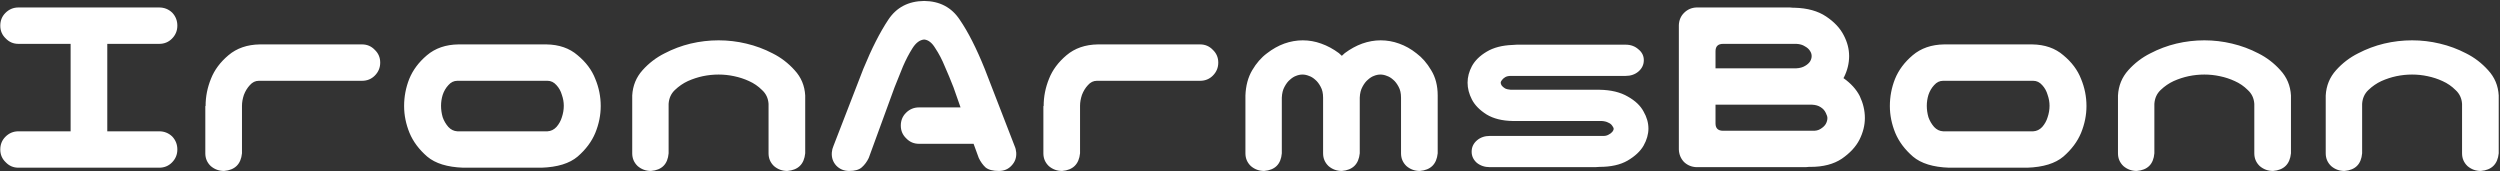 <svg width="1798" height="123" viewBox="0 0 1798 123" fill="none" xmlns="http://www.w3.org/2000/svg">
<rect x="0" y="0" width="1798" height="123" fill="#333333" stroke="none"/>
<path d="M0.203 107.523C0.203 103.878 1.44 100.818 3.914 98.344C6.518 95.74 9.643 94.438 13.289 94.438H50.789V31.547H13.289C9.643 31.547 6.583 30.245 4.109 27.641C1.505 25.167 0.203 22.107 0.203 18.461C0.203 14.815 1.44 11.755 3.914 9.281C6.518 6.677 9.643 5.375 13.289 5.375H114.461C118.107 5.375 121.232 6.612 123.836 9.086C126.31 11.69 127.547 14.815 127.547 18.461C127.547 22.107 126.245 25.232 123.641 27.836C121.167 30.31 118.107 31.547 114.461 31.547H77.156V94.438H114.461C118.107 94.438 121.232 95.674 123.836 98.148C126.31 100.753 127.547 103.878 127.547 107.523C127.547 111.169 126.245 114.294 123.641 116.898C121.167 119.372 118.107 120.609 114.461 120.609H13.289C9.643 120.609 6.583 119.307 4.109 116.703C1.505 114.229 0.203 111.169 0.203 107.523ZM151.766 56.547C154.24 50.297 158.406 44.698 164.266 39.75C170.255 34.672 177.807 32.068 186.922 31.938H260.359C264.005 31.938 267.065 33.24 269.539 35.844C272.143 38.318 273.445 41.378 273.445 45.023C273.445 48.669 272.143 51.794 269.539 54.398C267.065 56.872 264.005 58.109 260.359 58.109H186.141C183.667 58.109 181.518 59.151 179.695 61.234C177.872 63.188 176.44 65.531 175.398 68.266C174.487 71 174.031 73.604 174.031 76.078V110.258C173.25 118.07 168.953 122.302 161.141 122.953C157.495 122.953 154.305 121.781 151.57 119.438C148.966 116.964 147.664 113.904 147.664 110.258V76.273H147.859C147.859 69.503 149.161 62.927 151.766 56.547ZM333.211 120.609C321.753 120.219 313.094 117.549 307.234 112.602C301.375 107.523 297.143 101.859 294.539 95.609C291.935 89.229 290.633 82.784 290.633 76.273C290.633 69.503 291.87 62.992 294.344 56.742C296.948 50.362 301.18 44.698 307.039 39.75C313.029 34.672 320.581 32.068 329.695 31.938H392.977C402.091 32.068 409.578 34.672 415.438 39.75C421.427 44.698 425.659 50.362 428.133 56.742C430.737 62.992 432.039 69.503 432.039 76.273C432.039 82.784 430.737 89.229 428.133 95.609C425.529 101.859 421.297 107.523 415.438 112.602C409.578 117.549 400.919 120.219 389.461 120.609H333.211ZM328.914 58.109C326.44 58.109 324.292 59.151 322.469 61.234C320.646 63.188 319.279 65.531 318.367 68.266C317.586 70.87 317.195 73.474 317.195 76.078C317.195 78.812 317.586 81.547 318.367 84.281C319.279 86.885 320.646 89.229 322.469 91.312C324.292 93.266 326.44 94.307 328.914 94.438H393.758C396.232 94.307 398.38 93.266 400.203 91.312C402.026 89.229 403.328 86.885 404.109 84.281C405.021 81.547 405.477 78.812 405.477 76.078C405.477 73.474 405.021 70.87 404.109 68.266C403.328 65.531 402.026 63.188 400.203 61.234C398.38 59.151 396.232 58.109 393.758 58.109H328.914ZM516.805 29.008C523.576 29.008 530.216 29.789 536.727 31.352C543.367 32.914 549.682 35.258 555.672 38.383C561.661 41.378 566.935 45.414 571.492 50.492C576.18 55.57 578.719 61.625 579.109 68.656V76.859V110.258C578.328 118.07 574.031 122.302 566.219 122.953C562.573 122.953 559.383 121.781 556.648 119.438C554.044 116.964 552.742 113.904 552.742 110.258V101.664V74.711C552.482 70.674 550.919 67.354 548.055 64.75C545.32 62.016 542.195 59.867 538.68 58.305C535.294 56.742 531.714 55.57 527.938 54.789C524.292 54.008 520.581 53.617 516.805 53.617C513.029 53.617 509.253 54.008 505.477 54.789C501.831 55.57 498.25 56.742 494.734 58.305C491.349 59.867 488.224 62.016 485.359 64.75C482.625 67.354 481.128 70.674 480.867 74.711V101.664V110.258C480.216 118.07 475.984 122.302 468.172 122.953C464.526 122.953 461.336 121.781 458.602 119.438C455.997 116.964 454.695 113.904 454.695 110.258V76.859V68.656C455.086 61.625 457.56 55.57 462.117 50.492C466.674 45.414 471.948 41.378 477.938 38.383C483.927 35.258 490.177 32.914 496.688 31.352C503.328 29.789 510.034 29.008 516.805 29.008ZM647.859 90.336C647.859 86.69 649.096 83.63 651.57 81.156C654.174 78.552 657.299 77.25 660.945 77.25H690.828L685.75 62.797C683.667 57.458 681.583 52.445 679.5 47.758C677.547 42.94 675.268 38.578 672.664 34.672C670.32 30.766 667.651 28.682 664.656 28.422C661.531 28.682 658.732 30.766 656.258 34.672C653.784 38.578 651.505 42.94 649.422 47.758C647.469 52.445 645.451 57.458 643.367 62.797L624.812 113.578C623.51 116.312 621.818 118.591 619.734 120.414C617.781 122.107 614.786 122.953 610.75 122.953C606.974 122.953 603.849 121.651 601.375 119.047C599.031 116.443 597.99 113.318 598.25 109.672C598.38 107.979 598.771 106.417 599.422 104.984L620.906 49.516C626.896 34.932 632.885 23.148 638.875 14.164C644.734 5.31 653.328 0.818 664.656 0.688C675.854 0.818 684.383 5.31 690.242 14.164C696.232 22.888 702.221 34.672 708.211 49.516L729.695 104.984C730.346 106.417 730.737 107.979 730.867 109.672C731.128 113.318 730.021 116.443 727.547 119.047C725.203 121.651 722.143 122.953 718.367 122.953C714.07 122.953 710.88 122.107 708.797 120.414C706.844 118.591 705.216 116.312 703.914 113.578L700.203 103.422H660.945C657.299 103.422 654.24 102.12 651.766 99.516C649.161 97.042 647.859 93.982 647.859 90.336ZM754.5 56.547C756.974 50.297 761.141 44.698 767 39.75C772.99 34.672 780.542 32.068 789.656 31.938H863.094C866.74 31.938 869.799 33.24 872.273 35.844C874.878 38.318 876.18 41.378 876.18 45.023C876.18 48.669 874.878 51.794 872.273 54.398C869.799 56.872 866.74 58.109 863.094 58.109H788.875C786.401 58.109 784.253 59.151 782.43 61.234C780.607 63.188 779.174 65.531 778.133 68.266C777.221 71 776.766 73.604 776.766 76.078V110.258C775.984 118.07 771.688 122.302 763.875 122.953C760.229 122.953 757.039 121.781 754.305 119.438C751.701 116.964 750.398 113.904 750.398 110.258V76.273H750.594C750.594 69.503 751.896 62.927 754.5 56.547ZM936.922 29.008C941.479 29.008 945.906 29.789 950.203 31.352C954.63 32.914 958.862 35.193 962.898 38.188C963.549 38.839 964.266 39.49 965.047 40.141C965.698 39.49 966.414 38.839 967.195 38.188C971.232 35.193 975.398 32.914 979.695 31.352C984.122 29.789 988.549 29.008 992.977 29.008C997.534 29.008 1001.96 29.789 1006.26 31.352C1010.68 32.914 1014.85 35.258 1018.76 38.383C1022.79 41.378 1026.31 45.414 1029.3 50.492C1032.43 55.57 1033.99 61.625 1033.99 68.656V110.258C1033.21 118.07 1028.91 122.302 1021.1 122.953C1017.46 122.953 1014.27 121.781 1011.53 119.438C1008.93 116.964 1007.62 113.904 1007.62 110.258V70.219C1007.62 67.094 1007.04 64.49 1005.87 62.406C1004.7 60.193 1003.39 58.5 1001.96 57.328C1000.53 56.026 999.031 55.115 997.469 54.594C995.906 53.943 994.344 53.617 992.781 53.617C991.219 53.617 989.656 53.943 988.094 54.594C986.661 55.115 985.229 56.026 983.797 57.328C982.365 58.5 981.062 60.193 979.891 62.406C978.719 64.49 978.068 67.094 977.938 70.219V110.258C977.156 118.07 972.859 122.302 965.047 122.953C961.401 122.953 958.211 121.781 955.477 119.438C952.872 116.964 951.57 113.904 951.57 110.258V70.219C951.57 67.094 950.984 64.49 949.812 62.406C948.641 60.193 947.339 58.5 945.906 57.328C944.474 56.026 942.977 55.115 941.414 54.594C939.852 53.943 938.289 53.617 936.727 53.617C935.164 53.617 933.602 53.943 932.039 54.594C930.607 55.115 929.174 56.026 927.742 57.328C926.31 58.5 925.008 60.193 923.836 62.406C922.664 64.49 922.013 67.094 921.883 70.219V110.258C921.232 118.07 917 122.302 909.188 122.953C905.542 122.953 902.352 121.781 899.617 119.438C897.013 116.964 895.711 113.904 895.711 110.258V68.656C895.971 61.625 897.599 55.57 900.594 50.492C903.589 45.414 907.104 41.378 911.141 38.383C915.177 35.258 919.344 32.914 923.641 31.352C928.068 29.789 932.495 29.008 936.922 29.008ZM1182.23 43.266C1182.23 46.521 1180.93 49.255 1178.33 51.469C1175.85 53.552 1172.79 54.594 1169.15 54.594H1086.53C1084.84 54.594 1083.47 54.919 1082.43 55.57C1081.39 56.221 1080.61 56.938 1080.09 57.719C1079.57 58.37 1079.3 58.956 1079.3 59.477C1079.3 60.128 1079.57 60.844 1080.09 61.625C1080.61 62.276 1081.39 62.927 1082.43 63.578C1083.47 64.099 1084.84 64.424 1086.53 64.555H1150.4C1158.6 64.685 1165.37 66.312 1170.71 69.438C1176.05 72.432 1179.83 76.013 1182.04 80.18C1184.38 84.216 1185.55 88.318 1185.55 92.484C1185.55 96.521 1184.38 100.622 1182.04 104.789C1179.7 108.826 1175.85 112.406 1170.52 115.531C1165.31 118.526 1158.6 120.023 1150.4 120.023C1148.97 120.154 1147.92 120.219 1147.27 120.219H1071.49C1067.85 120.219 1064.72 119.177 1062.12 117.094C1059.64 114.88 1058.41 112.211 1058.41 109.086C1058.41 105.831 1059.71 103.096 1062.31 100.883C1064.79 98.799 1067.85 97.758 1071.49 97.758H1151.96C1153.91 97.888 1155.48 97.628 1156.65 96.977C1157.95 96.326 1158.93 95.609 1159.58 94.828C1160.23 94.047 1160.55 93.266 1160.55 92.484C1160.55 92.094 1160.23 91.443 1159.58 90.531C1158.93 89.49 1157.95 88.708 1156.65 88.188C1155.48 87.537 1153.91 87.146 1151.96 87.016H1087.9C1080.35 86.885 1074.1 85.323 1069.15 82.328C1064.2 79.203 1060.68 75.622 1058.6 71.586C1056.52 67.549 1055.48 63.513 1055.48 59.477C1055.48 55.44 1056.52 51.469 1058.6 47.562C1060.82 43.526 1064.33 40.075 1069.15 37.211C1074.1 34.216 1080.35 32.589 1087.9 32.328C1089.2 32.198 1090.18 32.133 1090.83 32.133H1169.15C1172.79 32.133 1175.85 33.24 1178.33 35.453C1180.93 37.536 1182.23 40.141 1182.23 43.266ZM1337.51 69.047C1339.98 74.255 1341.22 79.529 1341.22 84.867C1341.22 90.076 1339.92 95.284 1337.31 100.492C1334.71 105.57 1330.48 110.128 1324.62 114.164C1318.76 118.07 1311.27 120.023 1302.16 120.023H1300.98C1300.2 120.154 1299.42 120.219 1298.64 120.219H1220.12C1216.61 120.089 1213.61 118.852 1211.14 116.508C1208.8 114.034 1207.56 111.039 1207.43 107.523V18.07C1207.56 14.555 1208.8 11.625 1211.14 9.281C1213.61 6.807 1216.61 5.505 1220.12 5.375H1287.31C1288.09 5.375 1288.88 5.44 1289.66 5.57H1290.83C1299.94 5.831 1307.43 7.914 1313.29 11.82C1319.15 15.727 1323.38 20.219 1325.98 25.297C1328.59 30.245 1329.89 35.258 1329.89 40.336C1329.89 45.544 1328.65 50.622 1326.18 55.57C1326.05 55.831 1325.92 56.026 1325.79 56.156C1331.13 59.932 1335.03 64.229 1337.51 69.047ZM1303.33 94.047C1305.8 94.177 1307.82 93.721 1309.38 92.68C1311.08 91.638 1312.31 90.466 1313.09 89.164C1313.88 87.732 1314.27 86.299 1314.27 84.867C1314.27 83.956 1313.88 82.719 1313.09 81.156C1312.31 79.463 1311.08 78.096 1309.38 77.055C1307.82 76.013 1305.8 75.427 1303.33 75.297H1290.83H1233.8V88.773C1233.8 92.289 1235.62 94.047 1239.27 94.047H1240.83H1303.33ZM1298.25 47.367C1299.81 46.456 1300.98 45.414 1301.77 44.242C1302.55 42.94 1302.94 41.638 1302.94 40.336C1302.94 39.034 1302.55 37.797 1301.77 36.625C1300.98 35.323 1299.75 34.216 1298.05 33.305C1296.49 32.263 1294.47 31.677 1292 31.547H1239.27C1235.62 31.547 1233.8 33.305 1233.8 36.82V49.125H1292C1294.47 48.995 1296.56 48.409 1298.25 47.367ZM1401.77 120.609C1390.31 120.219 1381.65 117.549 1375.79 112.602C1369.93 107.523 1365.7 101.859 1363.09 95.609C1360.49 89.229 1359.19 82.784 1359.19 76.273C1359.19 69.503 1360.42 62.992 1362.9 56.742C1365.5 50.362 1369.73 44.698 1375.59 39.75C1381.58 34.672 1389.14 32.068 1398.25 31.938H1461.53C1470.65 32.068 1478.13 34.672 1483.99 39.75C1489.98 44.698 1494.21 50.362 1496.69 56.742C1499.29 62.992 1500.59 69.503 1500.59 76.273C1500.59 82.784 1499.29 89.229 1496.69 95.609C1494.08 101.859 1489.85 107.523 1483.99 112.602C1478.13 117.549 1469.47 120.219 1458.02 120.609H1401.77ZM1397.47 58.109C1394.99 58.109 1392.85 59.151 1391.02 61.234C1389.2 63.188 1387.83 65.531 1386.92 68.266C1386.14 70.87 1385.75 73.474 1385.75 76.078C1385.75 78.812 1386.14 81.547 1386.92 84.281C1387.83 86.885 1389.2 89.229 1391.02 91.312C1392.85 93.266 1394.99 94.307 1397.47 94.438H1462.31C1464.79 94.307 1466.93 93.266 1468.76 91.312C1470.58 89.229 1471.88 86.885 1472.66 84.281C1473.58 81.547 1474.03 78.812 1474.03 76.078C1474.03 73.474 1473.58 70.87 1472.66 68.266C1471.88 65.531 1470.58 63.188 1468.76 61.234C1466.93 59.151 1464.79 58.109 1462.31 58.109H1397.47ZM1585.36 29.008C1592.13 29.008 1598.77 29.789 1605.28 31.352C1611.92 32.914 1618.24 35.258 1624.23 38.383C1630.22 41.378 1635.49 45.414 1640.05 50.492C1644.73 55.57 1647.27 61.625 1647.66 68.656V76.859V110.258C1646.88 118.07 1642.59 122.302 1634.77 122.953C1631.13 122.953 1627.94 121.781 1625.2 119.438C1622.6 116.964 1621.3 113.904 1621.3 110.258V101.664V74.711C1621.04 70.674 1619.47 67.354 1616.61 64.75C1613.88 62.016 1610.75 59.867 1607.23 58.305C1603.85 56.742 1600.27 55.57 1596.49 54.789C1592.85 54.008 1589.14 53.617 1585.36 53.617C1581.58 53.617 1577.81 54.008 1574.03 54.789C1570.39 55.57 1566.8 56.742 1563.29 58.305C1559.9 59.867 1556.78 62.016 1553.91 64.75C1551.18 67.354 1549.68 70.674 1549.42 74.711V101.664V110.258C1548.77 118.07 1544.54 122.302 1536.73 122.953C1533.08 122.953 1529.89 121.781 1527.16 119.438C1524.55 116.964 1523.25 113.904 1523.25 110.258V76.859V68.656C1523.64 61.625 1526.11 55.57 1530.67 50.492C1535.23 45.414 1540.5 41.378 1546.49 38.383C1552.48 35.258 1558.73 32.914 1565.24 31.352C1571.88 29.789 1578.59 29.008 1585.36 29.008ZM1734.77 29.008C1741.54 29.008 1748.18 29.789 1754.7 31.352C1761.34 32.914 1767.65 35.258 1773.64 38.383C1779.63 41.378 1784.9 45.414 1789.46 50.492C1794.15 55.57 1796.69 61.625 1797.08 68.656V76.859V110.258C1796.3 118.07 1792 122.302 1784.19 122.953C1780.54 122.953 1777.35 121.781 1774.62 119.438C1772.01 116.964 1770.71 113.904 1770.71 110.258V101.664V74.711C1770.45 70.674 1768.89 67.354 1766.02 64.75C1763.29 62.016 1760.16 59.867 1756.65 58.305C1753.26 56.742 1749.68 55.57 1745.91 54.789C1742.26 54.008 1738.55 53.617 1734.77 53.617C1731 53.617 1727.22 54.008 1723.45 54.789C1719.8 55.57 1716.22 56.742 1712.7 58.305C1709.32 59.867 1706.19 62.016 1703.33 64.75C1700.59 67.354 1699.1 70.674 1698.84 74.711V101.664V110.258C1698.18 118.07 1693.95 122.302 1686.14 122.953C1682.49 122.953 1679.3 121.781 1676.57 119.438C1673.97 116.964 1672.66 113.904 1672.66 110.258V76.859V68.656C1673.05 61.625 1675.53 55.57 1680.09 50.492C1684.64 45.414 1689.92 41.378 1695.91 38.383C1701.9 35.258 1708.15 32.914 1714.66 31.352C1721.3 29.789 1728 29.008 1734.77 29.008Z" fill="white"/>
</svg>
